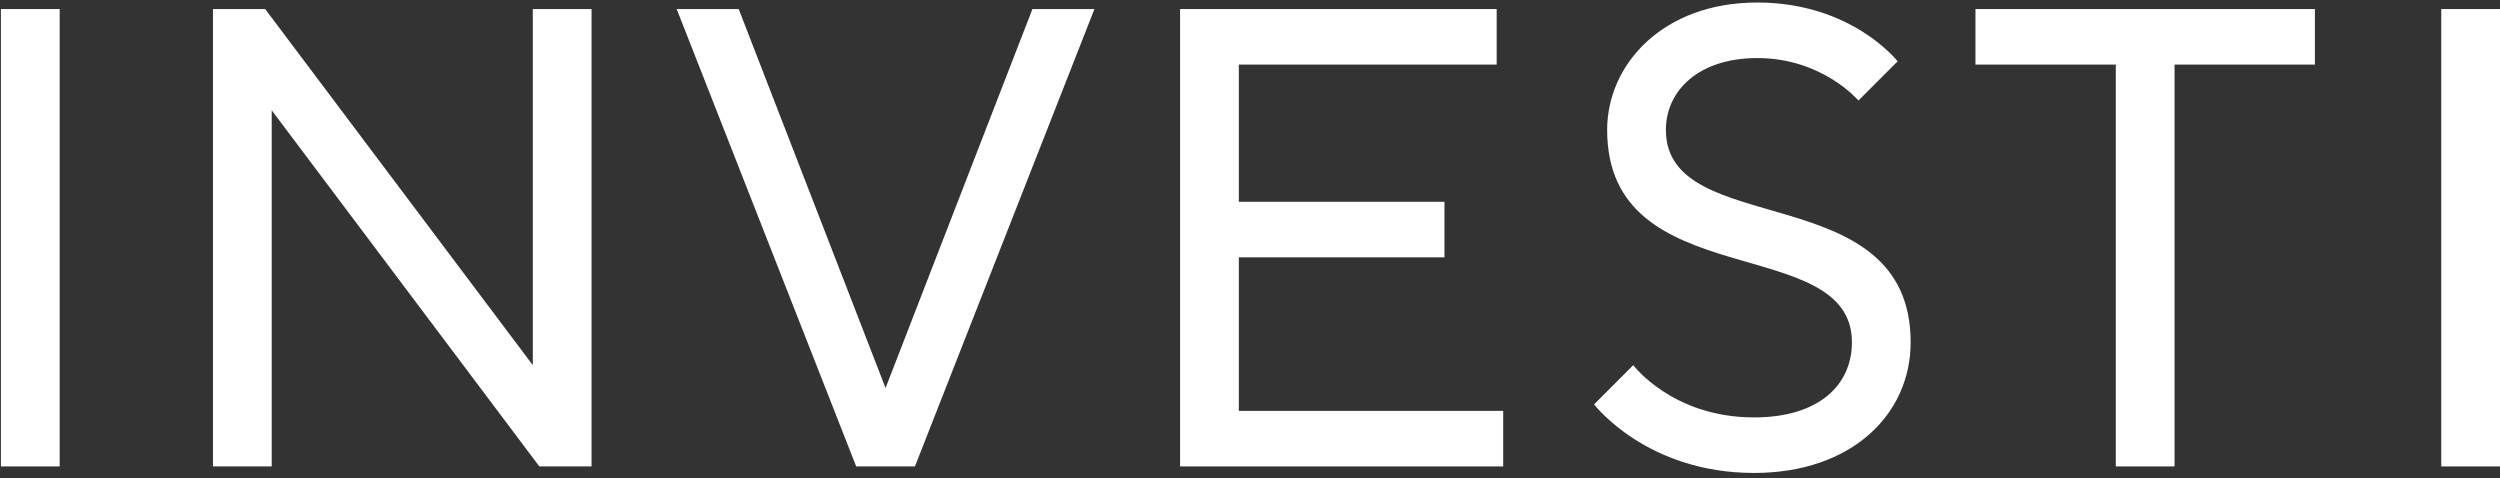 <svg width="1297" height="248" viewBox="0 0 1297 248" fill="none" xmlns="http://www.w3.org/2000/svg">
<rect x="0" y="0" width="1297" height="248" fill="#333333" stroke="none"/>
<path d="M827.011 209.777L847.332 189.435C847.332 189.435 867.654 216.554 909.98 216.554C943.843 216.554 960.779 199.601 960.779 177.575C960.779 119.948 833.791 153.844 833.791 67.405C833.791 33.508 862.576 1.307 911.683 1.307C960.789 1.307 984.486 31.814 984.486 31.814L964.164 52.156C964.164 52.156 945.535 30.12 911.673 30.12C881.195 30.12 864.259 47.073 864.259 67.405C864.259 125.031 991.246 91.135 991.246 177.575C991.246 214.86 960.769 245.367 909.97 245.367C854.093 245.367 827 209.777 827 209.777" fill="white"/>
<path d="M1097.68 33.508H1024.87V4.694H1200.97V33.508H1128.16V241.978H1097.68V33.508Z" fill="white"/>
<path d="M1297 4.694H1266.52V241.978H1297V4.694Z" fill="white"/>
<path d="M30.956 4.694H0.479V241.978H30.956V4.694Z" fill="white"/>
<path d="M110.49 4.694H137.572L276.418 189.434V4.694H306.896V241.978H279.803L140.967 57.228V241.978H110.49V4.694Z" fill="white"/>
<path d="M351.067 4.694H383.237L459.426 201.294L535.624 4.694H567.794L474.669 241.978H444.192L351.067 4.694Z" fill="white"/>
<path d="M612.23 4.694H776.476V33.508H642.708V104.689H749.384V133.502H642.708V213.164H779.862V241.978H612.23V4.694Z" fill="white"/>
</svg>
